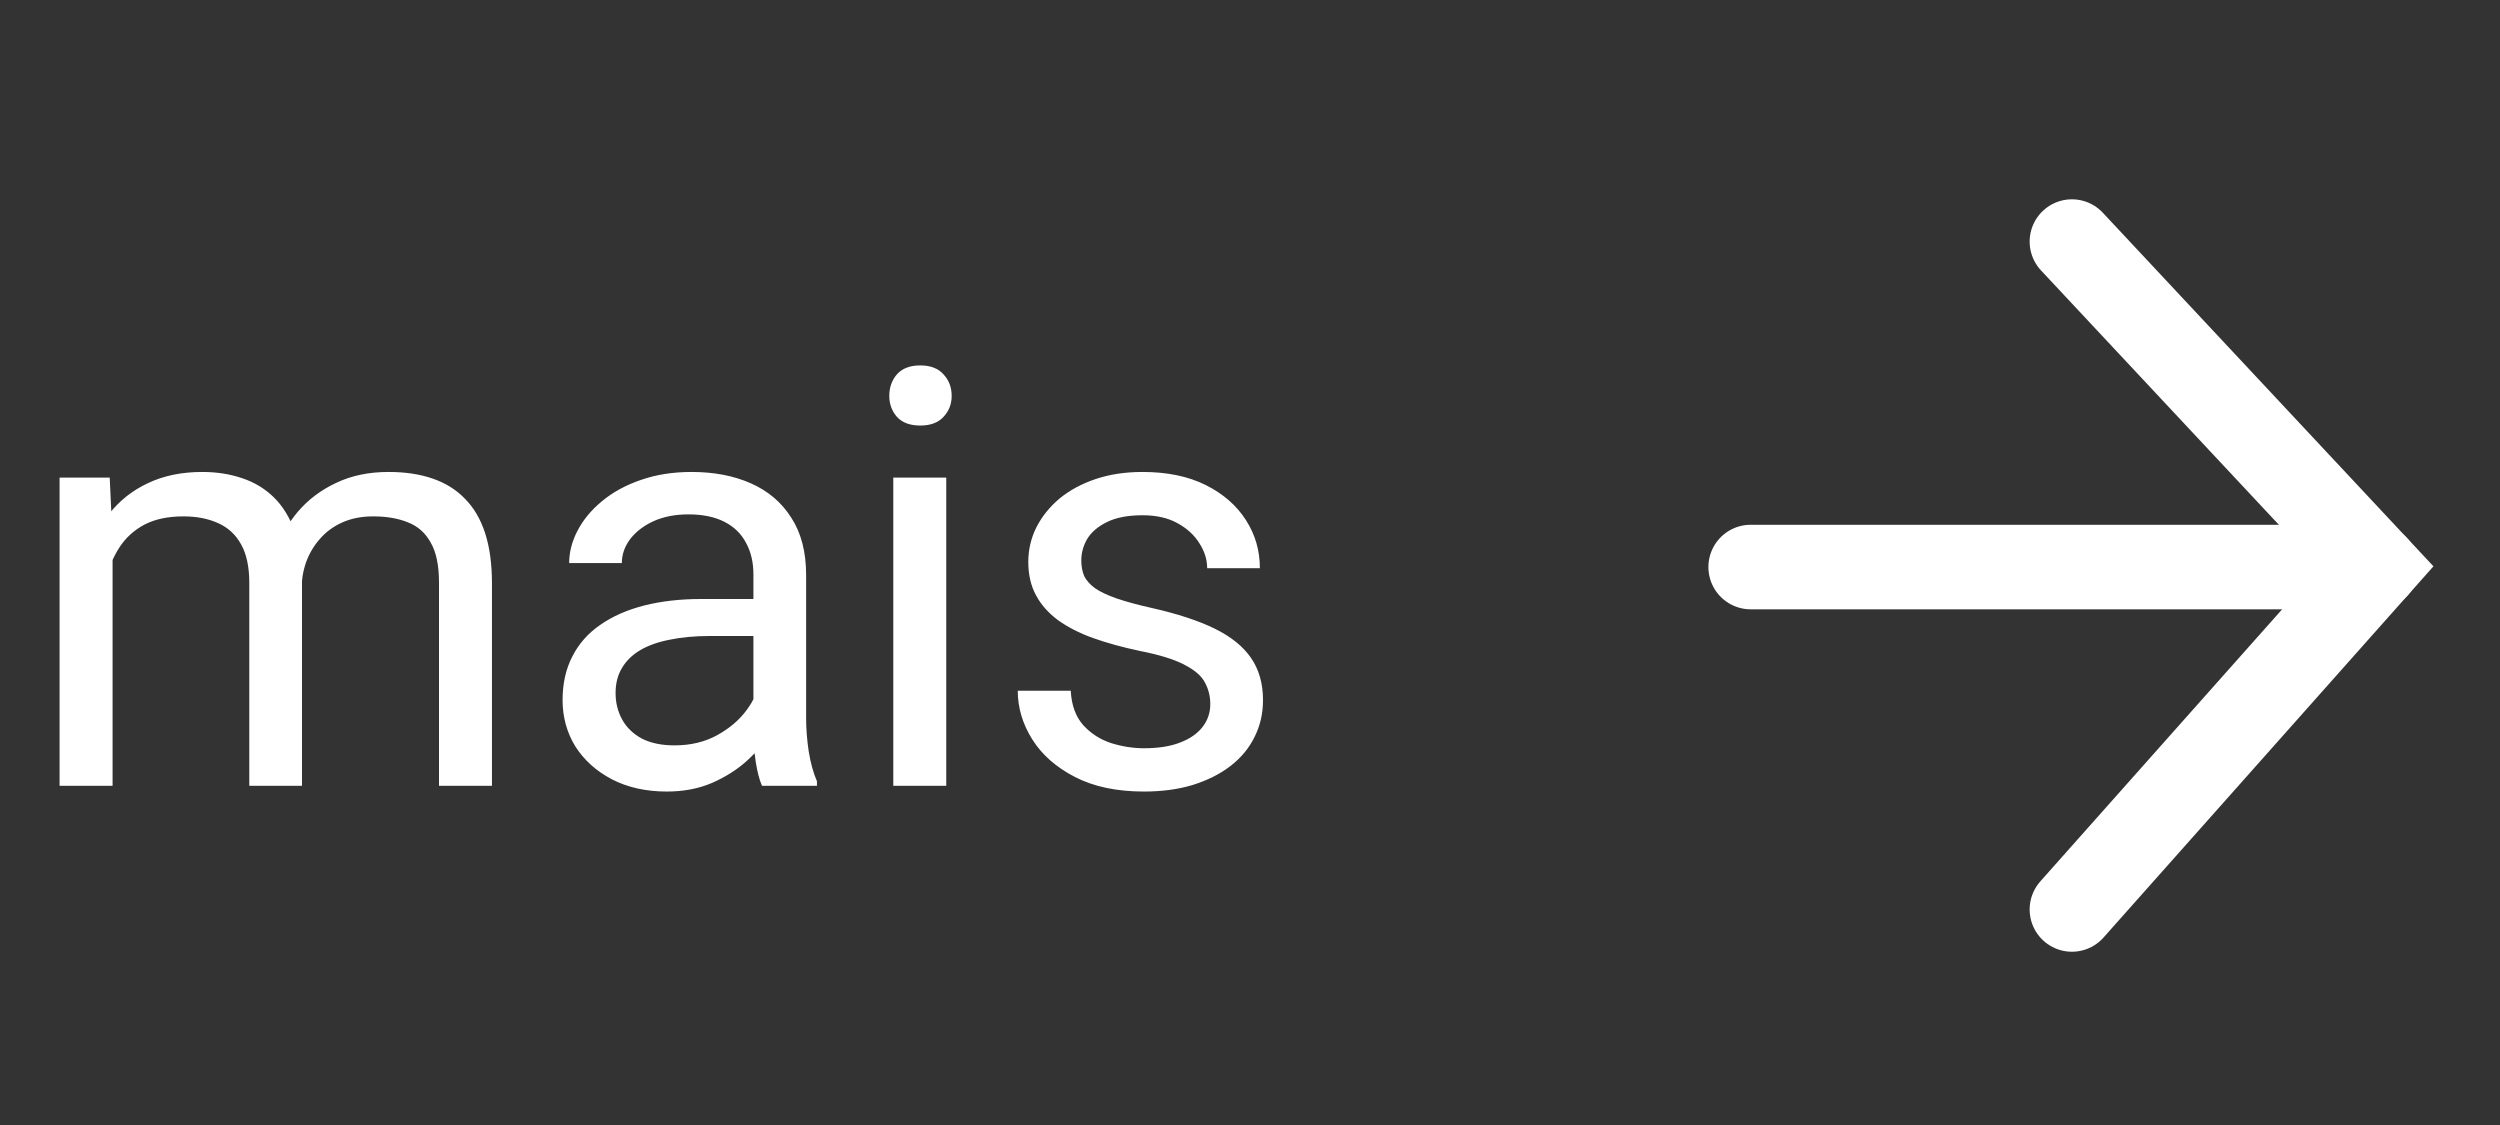 <svg width="60" height="27" viewBox="0 0 60 27" fill="none" xmlns="http://www.w3.org/2000/svg">
<rect x="0" y="0" width="60" height="27" fill="#333333" stroke="none"/>
<path d="M2.702 12.933V18.86H1.43V11.463H2.633L2.702 12.933ZM2.442 14.882L1.854 14.861C1.859 14.355 1.925 13.888 2.052 13.46C2.18 13.027 2.369 12.651 2.62 12.332C2.87 12.013 3.182 11.767 3.556 11.593C3.93 11.416 4.363 11.327 4.855 11.327C5.201 11.327 5.52 11.377 5.812 11.477C6.104 11.573 6.357 11.726 6.571 11.935C6.785 12.145 6.951 12.414 7.07 12.742C7.188 13.07 7.248 13.466 7.248 13.931V18.86H5.983V13.993C5.983 13.605 5.917 13.296 5.785 13.063C5.657 12.831 5.475 12.662 5.238 12.557C5.001 12.448 4.723 12.393 4.404 12.393C4.03 12.393 3.718 12.459 3.467 12.591C3.217 12.724 3.016 12.906 2.866 13.138C2.715 13.371 2.606 13.637 2.538 13.938C2.474 14.234 2.442 14.549 2.442 14.882ZM7.234 14.184L6.386 14.444C6.391 14.038 6.457 13.649 6.584 13.275C6.717 12.901 6.906 12.569 7.152 12.277C7.403 11.985 7.71 11.755 8.075 11.586C8.439 11.413 8.856 11.327 9.326 11.327C9.722 11.327 10.073 11.379 10.378 11.484C10.688 11.589 10.948 11.751 11.158 11.969C11.372 12.184 11.534 12.459 11.643 12.796C11.752 13.134 11.807 13.535 11.807 14V18.86H10.536V13.986C10.536 13.571 10.47 13.25 10.337 13.022C10.21 12.79 10.027 12.628 9.791 12.537C9.558 12.441 9.28 12.393 8.957 12.393C8.679 12.393 8.432 12.441 8.218 12.537C8.004 12.632 7.824 12.765 7.678 12.933C7.532 13.097 7.421 13.286 7.343 13.501C7.27 13.715 7.234 13.943 7.234 14.184ZM18.082 17.595V13.788C18.082 13.496 18.023 13.243 17.905 13.029C17.791 12.81 17.618 12.642 17.385 12.523C17.153 12.405 16.866 12.345 16.524 12.345C16.205 12.345 15.925 12.4 15.683 12.509C15.446 12.619 15.259 12.762 15.123 12.94C14.99 13.118 14.924 13.309 14.924 13.514H13.66C13.66 13.25 13.728 12.988 13.865 12.728C14.002 12.468 14.197 12.234 14.453 12.024C14.712 11.81 15.022 11.641 15.382 11.518C15.747 11.391 16.152 11.327 16.599 11.327C17.137 11.327 17.611 11.418 18.021 11.6C18.436 11.783 18.759 12.058 18.992 12.427C19.229 12.792 19.347 13.25 19.347 13.801V17.247C19.347 17.493 19.368 17.755 19.409 18.033C19.454 18.311 19.52 18.55 19.607 18.751V18.86H18.288C18.224 18.714 18.174 18.52 18.137 18.279C18.101 18.033 18.082 17.805 18.082 17.595ZM18.301 14.376L18.315 15.264H17.037C16.677 15.264 16.355 15.294 16.073 15.353C15.79 15.408 15.553 15.492 15.362 15.606C15.17 15.72 15.025 15.864 14.924 16.037C14.824 16.205 14.774 16.404 14.774 16.631C14.774 16.864 14.826 17.076 14.931 17.267C15.036 17.459 15.193 17.611 15.403 17.725C15.617 17.835 15.879 17.889 16.189 17.889C16.576 17.889 16.918 17.807 17.214 17.643C17.511 17.479 17.745 17.279 17.919 17.042C18.096 16.805 18.192 16.575 18.206 16.351L18.746 16.96C18.714 17.151 18.627 17.363 18.486 17.595C18.345 17.828 18.155 18.051 17.919 18.265C17.686 18.475 17.408 18.65 17.084 18.792C16.765 18.928 16.405 18.997 16.004 18.997C15.503 18.997 15.063 18.899 14.685 18.703C14.311 18.507 14.02 18.245 13.81 17.917C13.605 17.584 13.502 17.212 13.502 16.802C13.502 16.406 13.58 16.057 13.735 15.757C13.89 15.451 14.113 15.198 14.405 14.998C14.697 14.793 15.047 14.638 15.457 14.533C15.868 14.428 16.326 14.376 16.831 14.376H18.301ZM22.71 11.463V18.86H21.439V11.463H22.71ZM21.343 9.502C21.343 9.297 21.405 9.123 21.528 8.982C21.655 8.841 21.842 8.77 22.088 8.77C22.33 8.77 22.515 8.841 22.642 8.982C22.774 9.123 22.84 9.297 22.84 9.502C22.84 9.698 22.774 9.866 22.642 10.007C22.515 10.144 22.33 10.213 22.088 10.213C21.842 10.213 21.655 10.144 21.528 10.007C21.405 9.866 21.343 9.698 21.343 9.502ZM29.047 16.898C29.047 16.716 29.006 16.547 28.924 16.392C28.847 16.233 28.685 16.089 28.439 15.961C28.197 15.829 27.833 15.716 27.345 15.62C26.935 15.533 26.564 15.431 26.231 15.312C25.903 15.194 25.623 15.05 25.39 14.882C25.162 14.713 24.987 14.515 24.864 14.287C24.741 14.059 24.679 13.792 24.679 13.487C24.679 13.195 24.743 12.92 24.871 12.66C25.003 12.4 25.187 12.17 25.424 11.969C25.666 11.769 25.955 11.612 26.293 11.498C26.63 11.384 27.006 11.327 27.42 11.327C28.013 11.327 28.519 11.432 28.938 11.641C29.357 11.851 29.678 12.131 29.902 12.482C30.125 12.828 30.237 13.213 30.237 13.637H28.972C28.972 13.432 28.911 13.234 28.788 13.043C28.669 12.847 28.494 12.685 28.261 12.557C28.033 12.43 27.753 12.366 27.42 12.366C27.07 12.366 26.785 12.421 26.566 12.53C26.352 12.635 26.195 12.769 26.094 12.933C25.998 13.097 25.951 13.271 25.951 13.453C25.951 13.589 25.974 13.713 26.019 13.822C26.069 13.927 26.156 14.025 26.279 14.116C26.402 14.202 26.575 14.284 26.798 14.362C27.022 14.439 27.306 14.517 27.653 14.594C28.259 14.731 28.758 14.895 29.15 15.086C29.542 15.278 29.834 15.513 30.025 15.791C30.216 16.069 30.312 16.406 30.312 16.802C30.312 17.126 30.244 17.422 30.107 17.691C29.975 17.96 29.781 18.192 29.526 18.388C29.275 18.58 28.974 18.73 28.623 18.84C28.277 18.944 27.887 18.997 27.455 18.997C26.803 18.997 26.252 18.881 25.8 18.648C25.349 18.416 25.007 18.115 24.775 17.746C24.543 17.377 24.426 16.987 24.426 16.577H25.698C25.716 16.923 25.816 17.199 25.998 17.404C26.181 17.605 26.404 17.748 26.669 17.835C26.933 17.917 27.195 17.958 27.455 17.958C27.801 17.958 28.09 17.912 28.323 17.821C28.56 17.73 28.74 17.605 28.863 17.445C28.986 17.285 29.047 17.103 29.047 16.898Z" fill="white"/>
<g clip-path="url(#clip0_11_38035)">
<path d="M49.726 5.798L57.03 13.609L49.726 21.827" stroke="white" stroke-width="2.029" stroke-linecap="round"/>
<path d="M42.016 13.609H57.031" stroke="white" stroke-width="2.029" stroke-linecap="round"/>
</g>
<defs>
<clipPath id="clip0_11_38035">
<rect width="21" height="23" fill="white" transform="translate(39 2.16)"/>
</clipPath>
</defs>
</svg>
